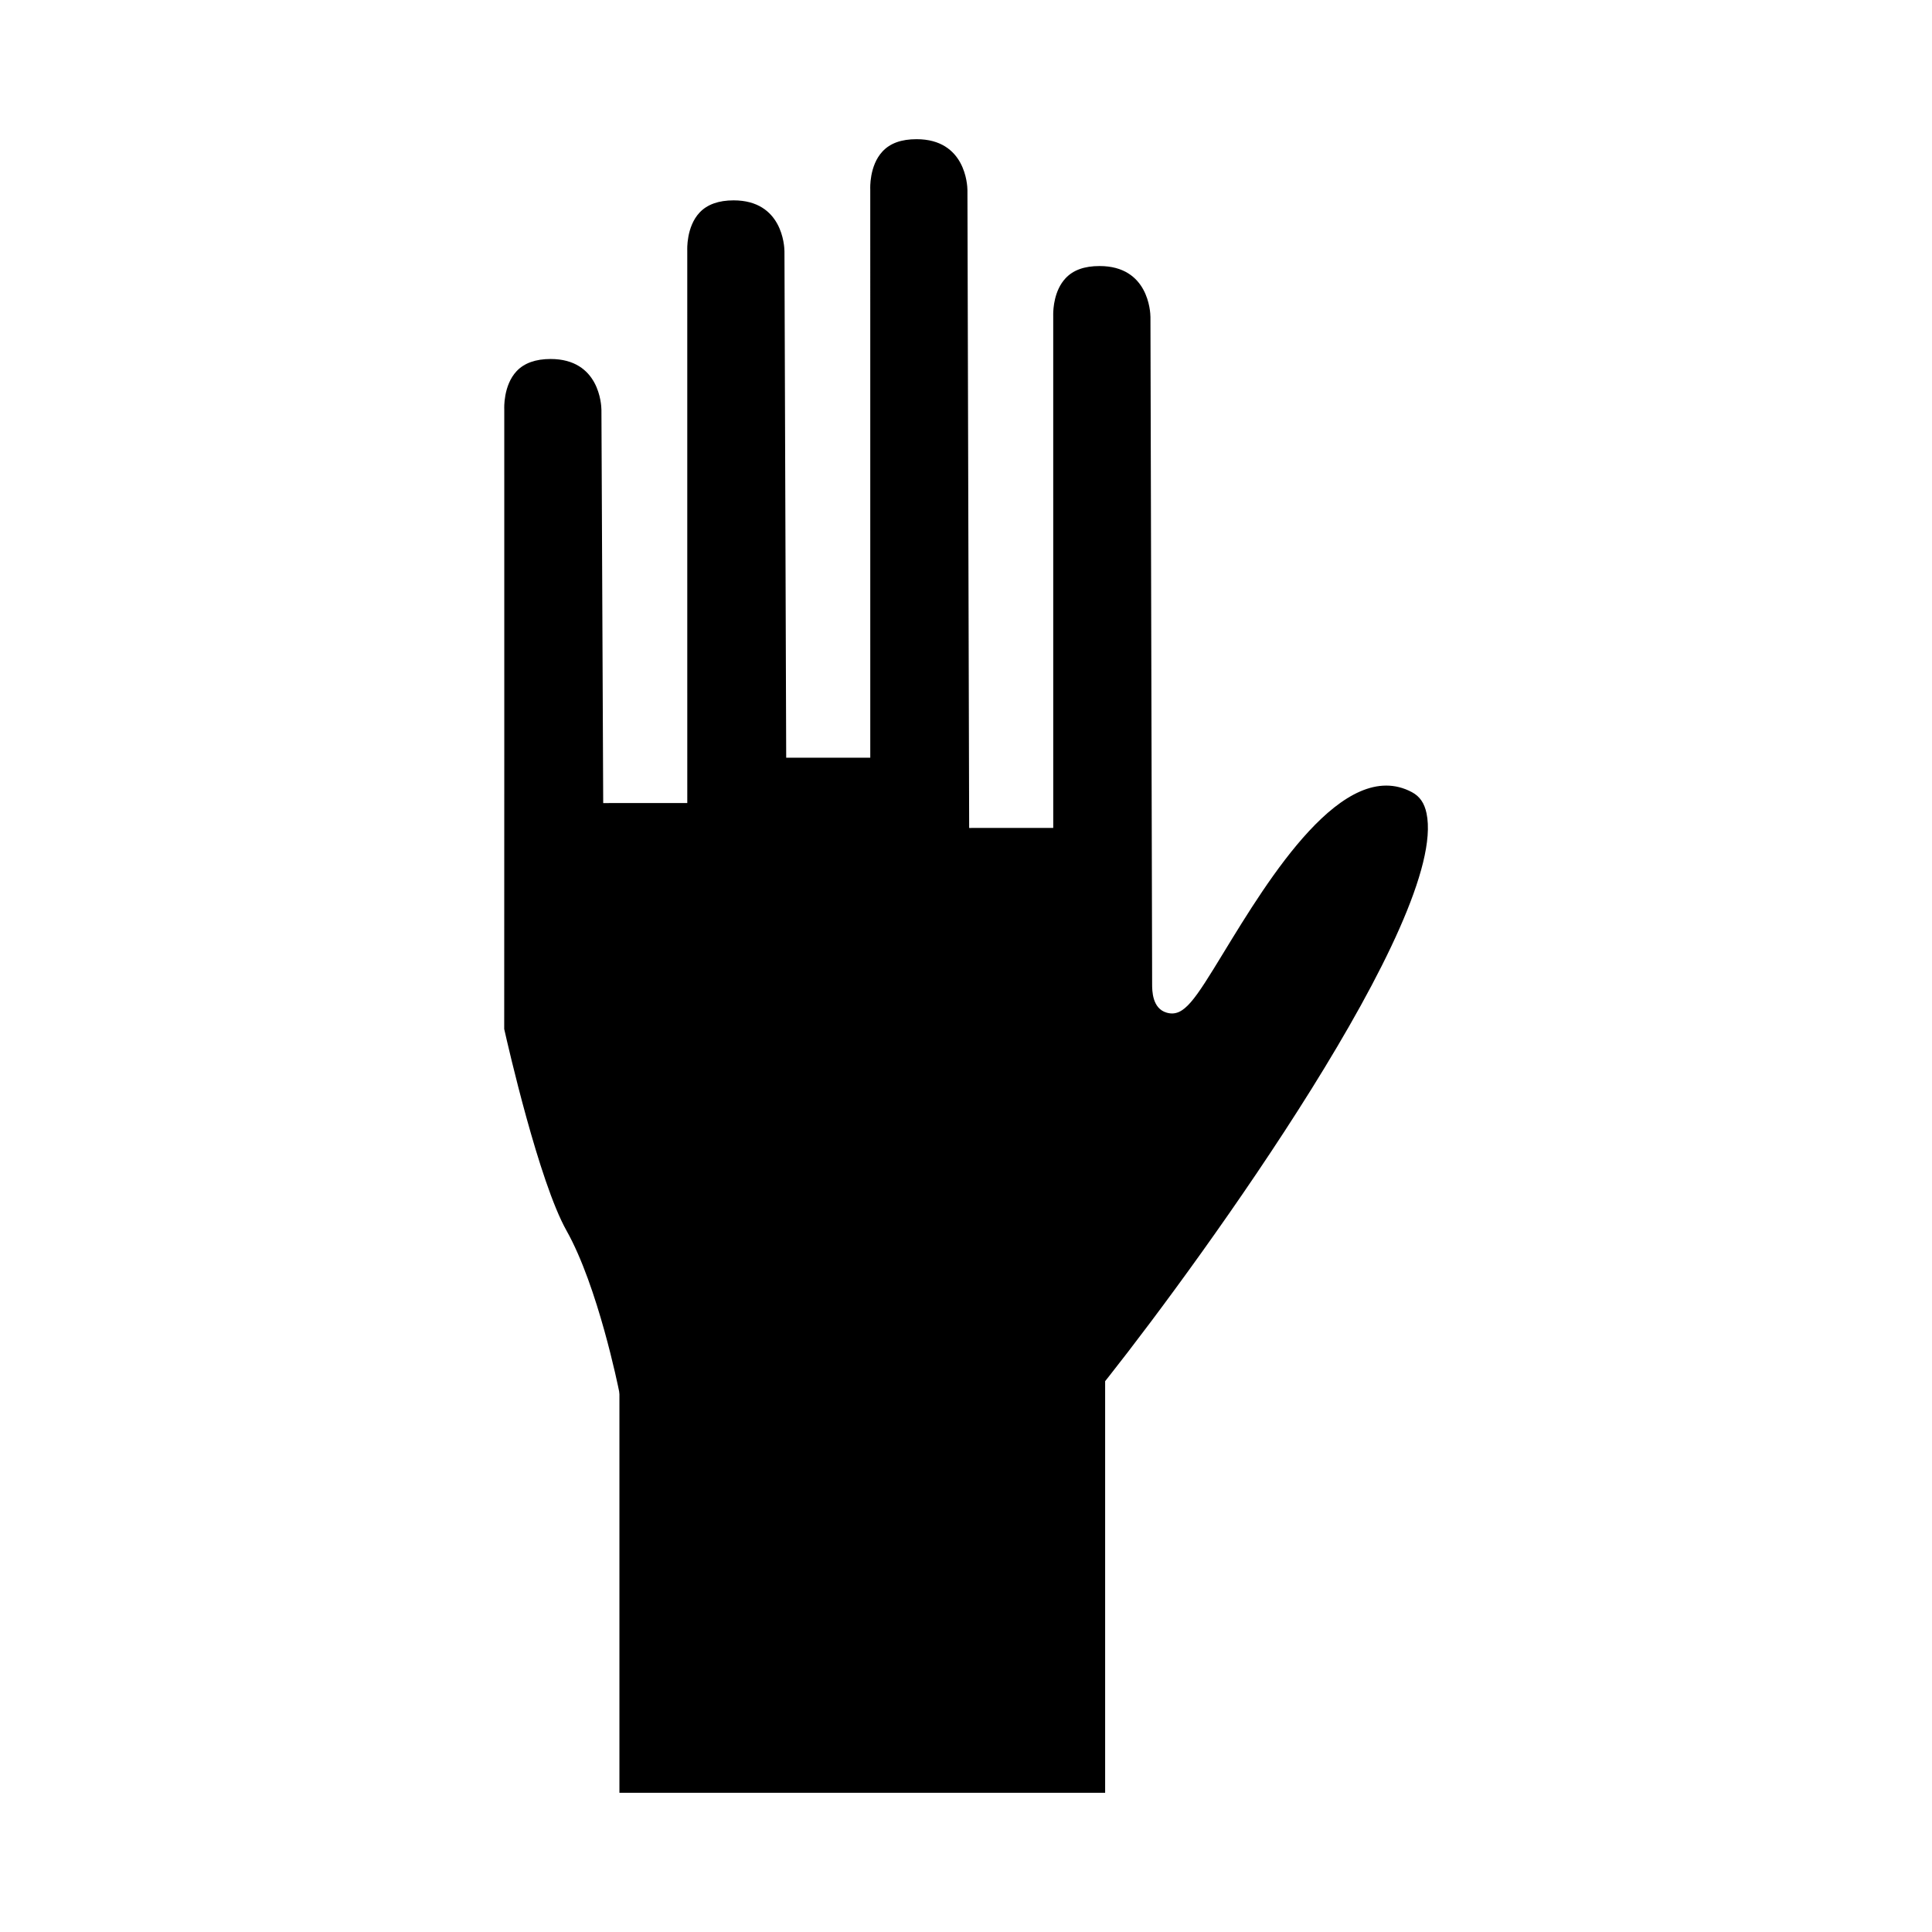 <?xml version="1.0" encoding="UTF-8"?>
<!-- Uploaded to: ICON Repo, www.iconrepo.com, Generator: ICON Repo Mixer Tools -->
<svg fill="#000000" width="800px" height="800px" version="1.1" viewBox="144 144 512 512" xmlns="http://www.w3.org/2000/svg">
 <path d="m518.21 353.95c-18.125-9.707-38.047 22.996-49.961 42.531-7.629 12.5-10.492 17.176-15.039 15.891-3.871-1.09-3.883-5.832-3.883-7.625l-0.016-7.426-0.43-169.33c-0.016-1.363-0.539-13.488-13.477-13.488-4.035 0-6.984 1.059-9.027 3.242-3.027 3.238-3.266 8.133-3.266 9.566 0 0.25 0.004 0.395 0.004 0.402l0.004 120.53v15.168l-22.281 0.004-0.457-169.04c-0.016-1.363-0.547-13.488-13.477-13.488-4.035 0-6.984 1.059-9.027 3.242-3.559 3.805-3.254 9.91-3.25 9.965l0.004 150.71h-22.281l-0.461-134.22c-0.016-1.363-0.547-13.488-13.477-13.488-3.957 0-6.984 1.082-8.996 3.211-3.594 3.805-3.285 9.957-3.285 10.02l0.004 146.49-22.281 0.004-0.469-104.18c-0.016-1.375-0.539-13.504-13.477-13.504-3.953 0-6.981 1.082-8.988 3.207-3.594 3.809-3.289 9.973-3.285 10.035l0.004 88.504-0.02 75.812c0.961 4.281 9.215 40.457 16.516 53.441 8.312 14.785 13.715 41.461 13.938 42.594l0.078 0.77v105.61h128.72v-109.08l0.852-1.074c25.406-32.172 90.094-121.72 84.324-149.41-0.566-2.715-1.785-4.488-3.84-5.594z"/>
</svg>